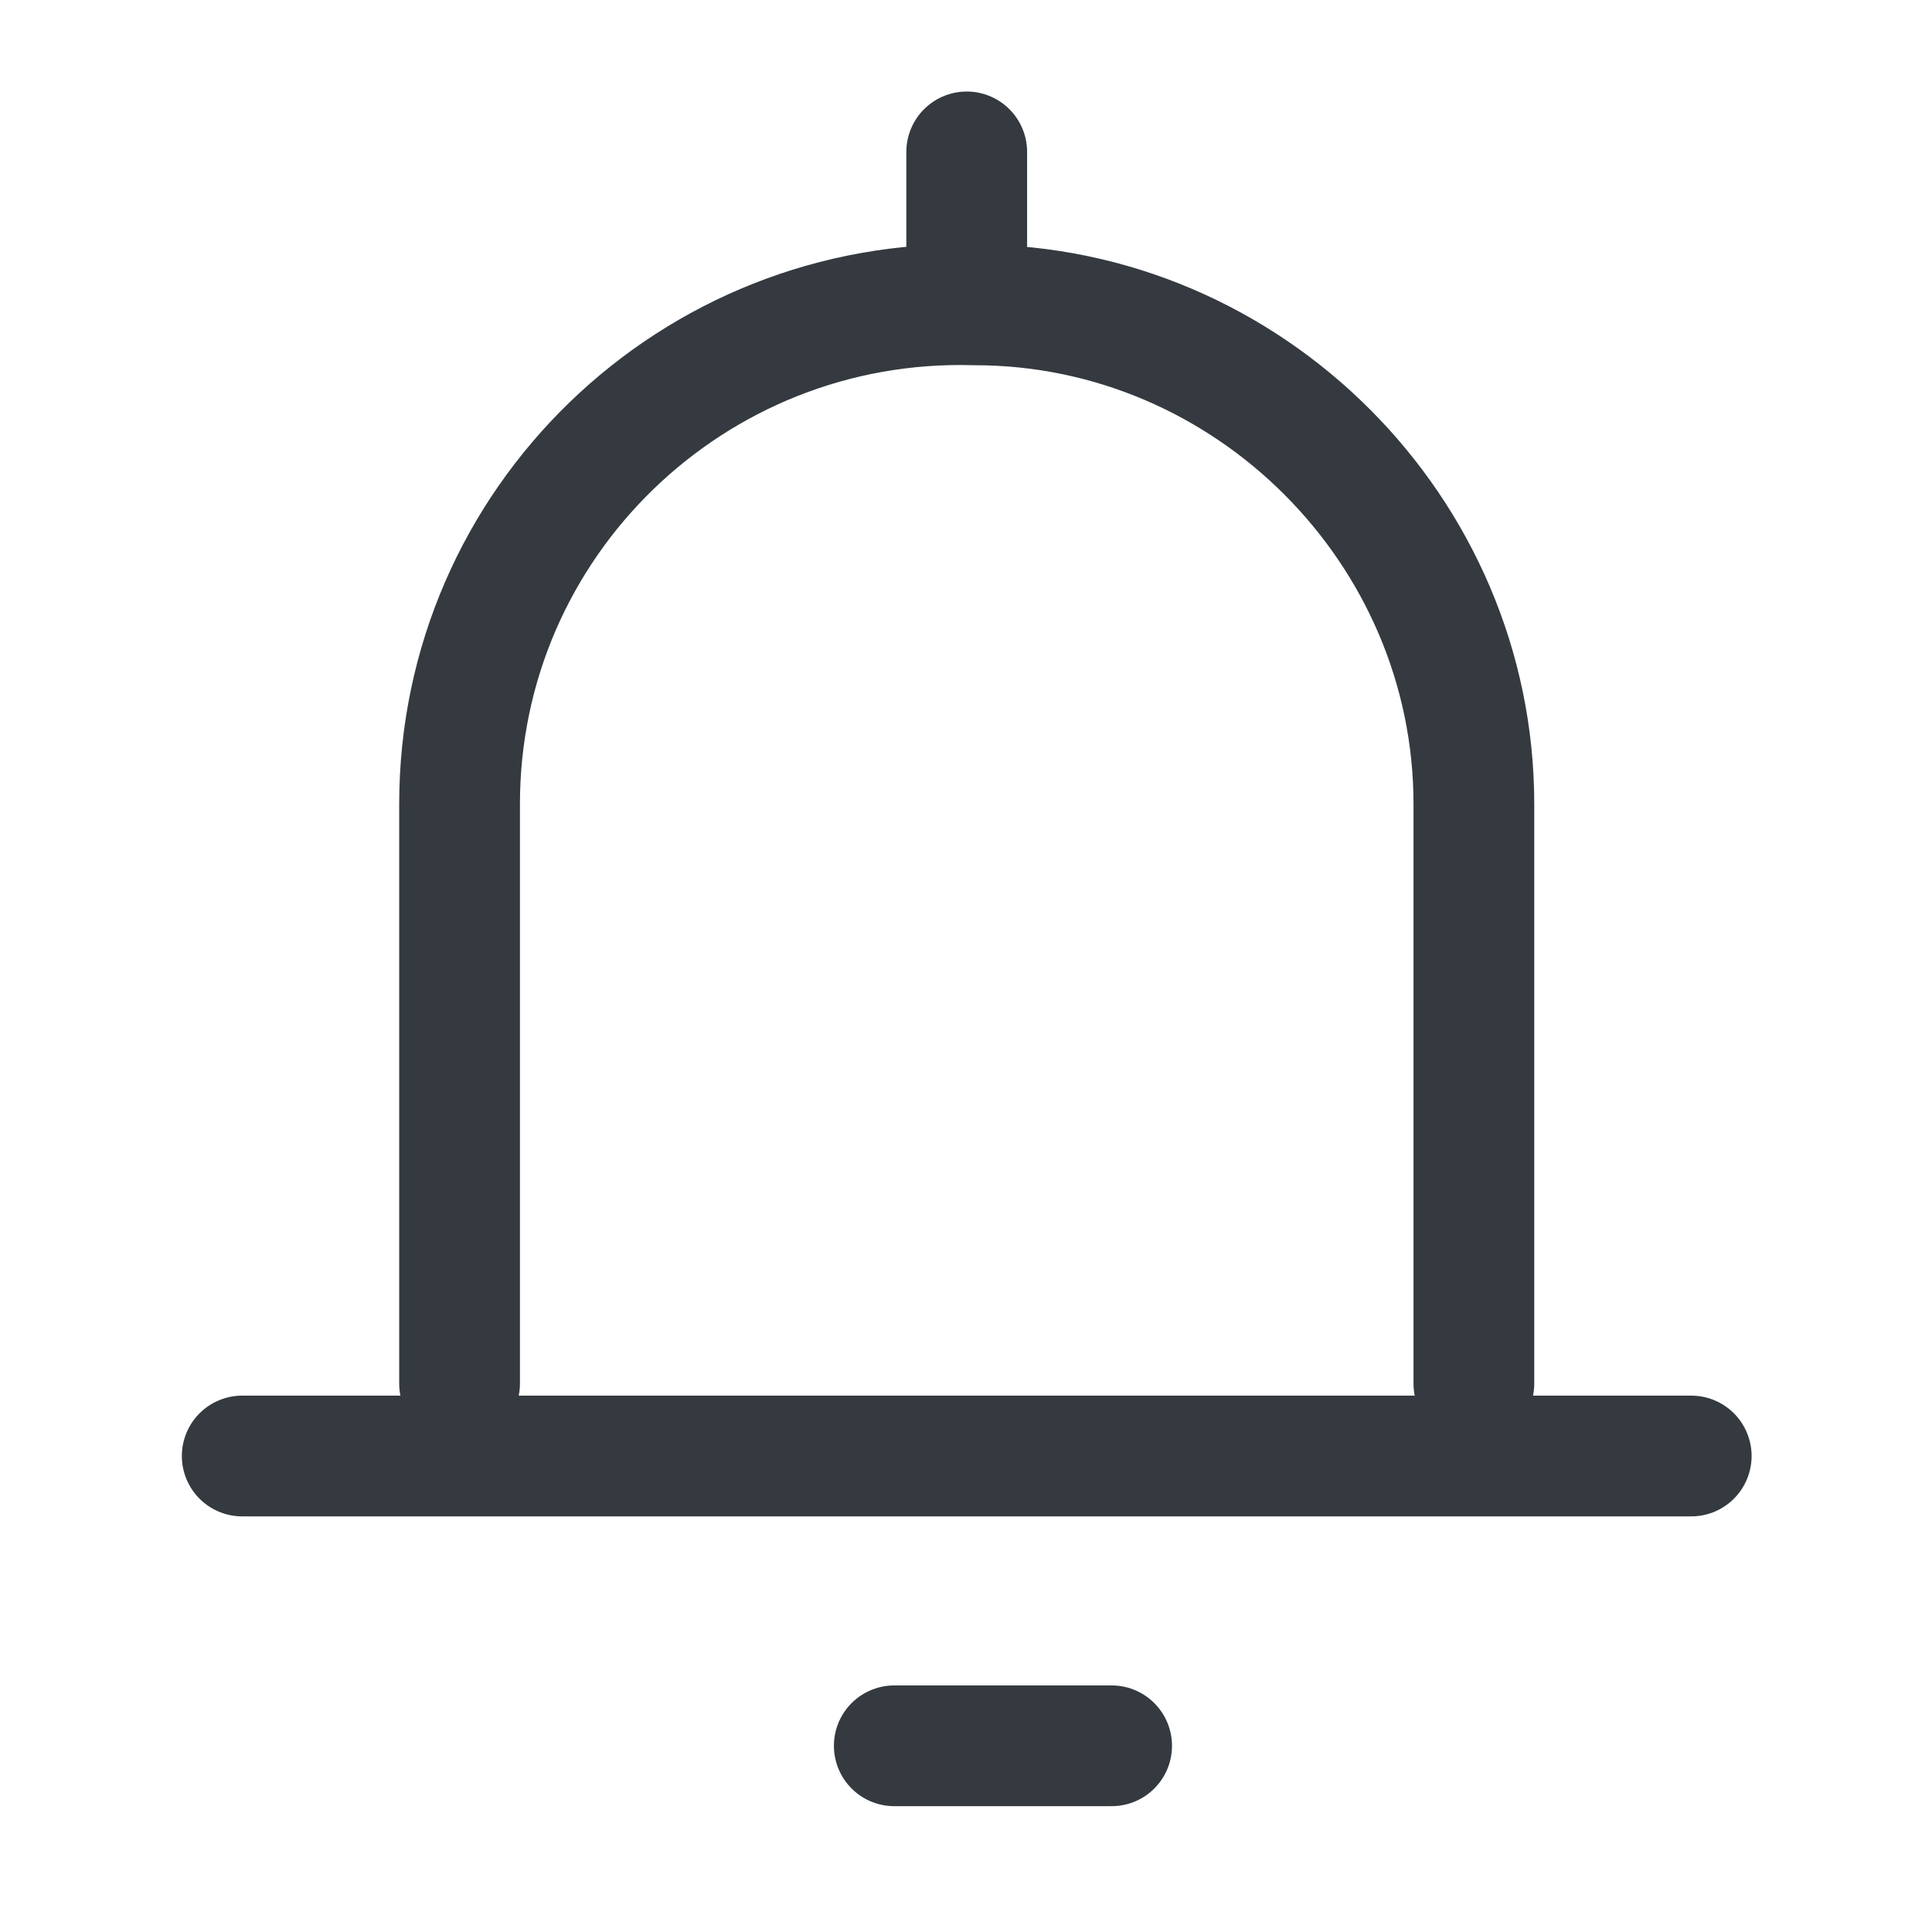 <svg version="1.1" id="icon_bell" xmlns="http://www.w3.org/2000/svg" x="0" y="0" viewBox="0 0 24 24" style="enable-background:new 0 0 24 24" xml:space="preserve"><style>.st1{fill:none;stroke:#343a40;stroke-width:1.5;stroke-linecap:round;stroke-miterlimit:10}</style><path id="bg" style="fill-opacity:0" d="M0 0h24v24H0z"/><g id="Group_3312" transform="translate(3.009 1.887)"><path id="Path_5453" class="st1" d="M2.7 15.3V8.1c0-3.5 2.9-6.3 6.4-6.2 3.4 0 6.2 2.8 6.2 6.2h0v7.2"/><path id="Line_399" class="st1" d="M0 16.2h18"/><path id="Line_400" class="st1" d="M8.1 19.8h2.7"/><path id="Line_401" class="st1" d="M9 0v1.8"/></g></svg>